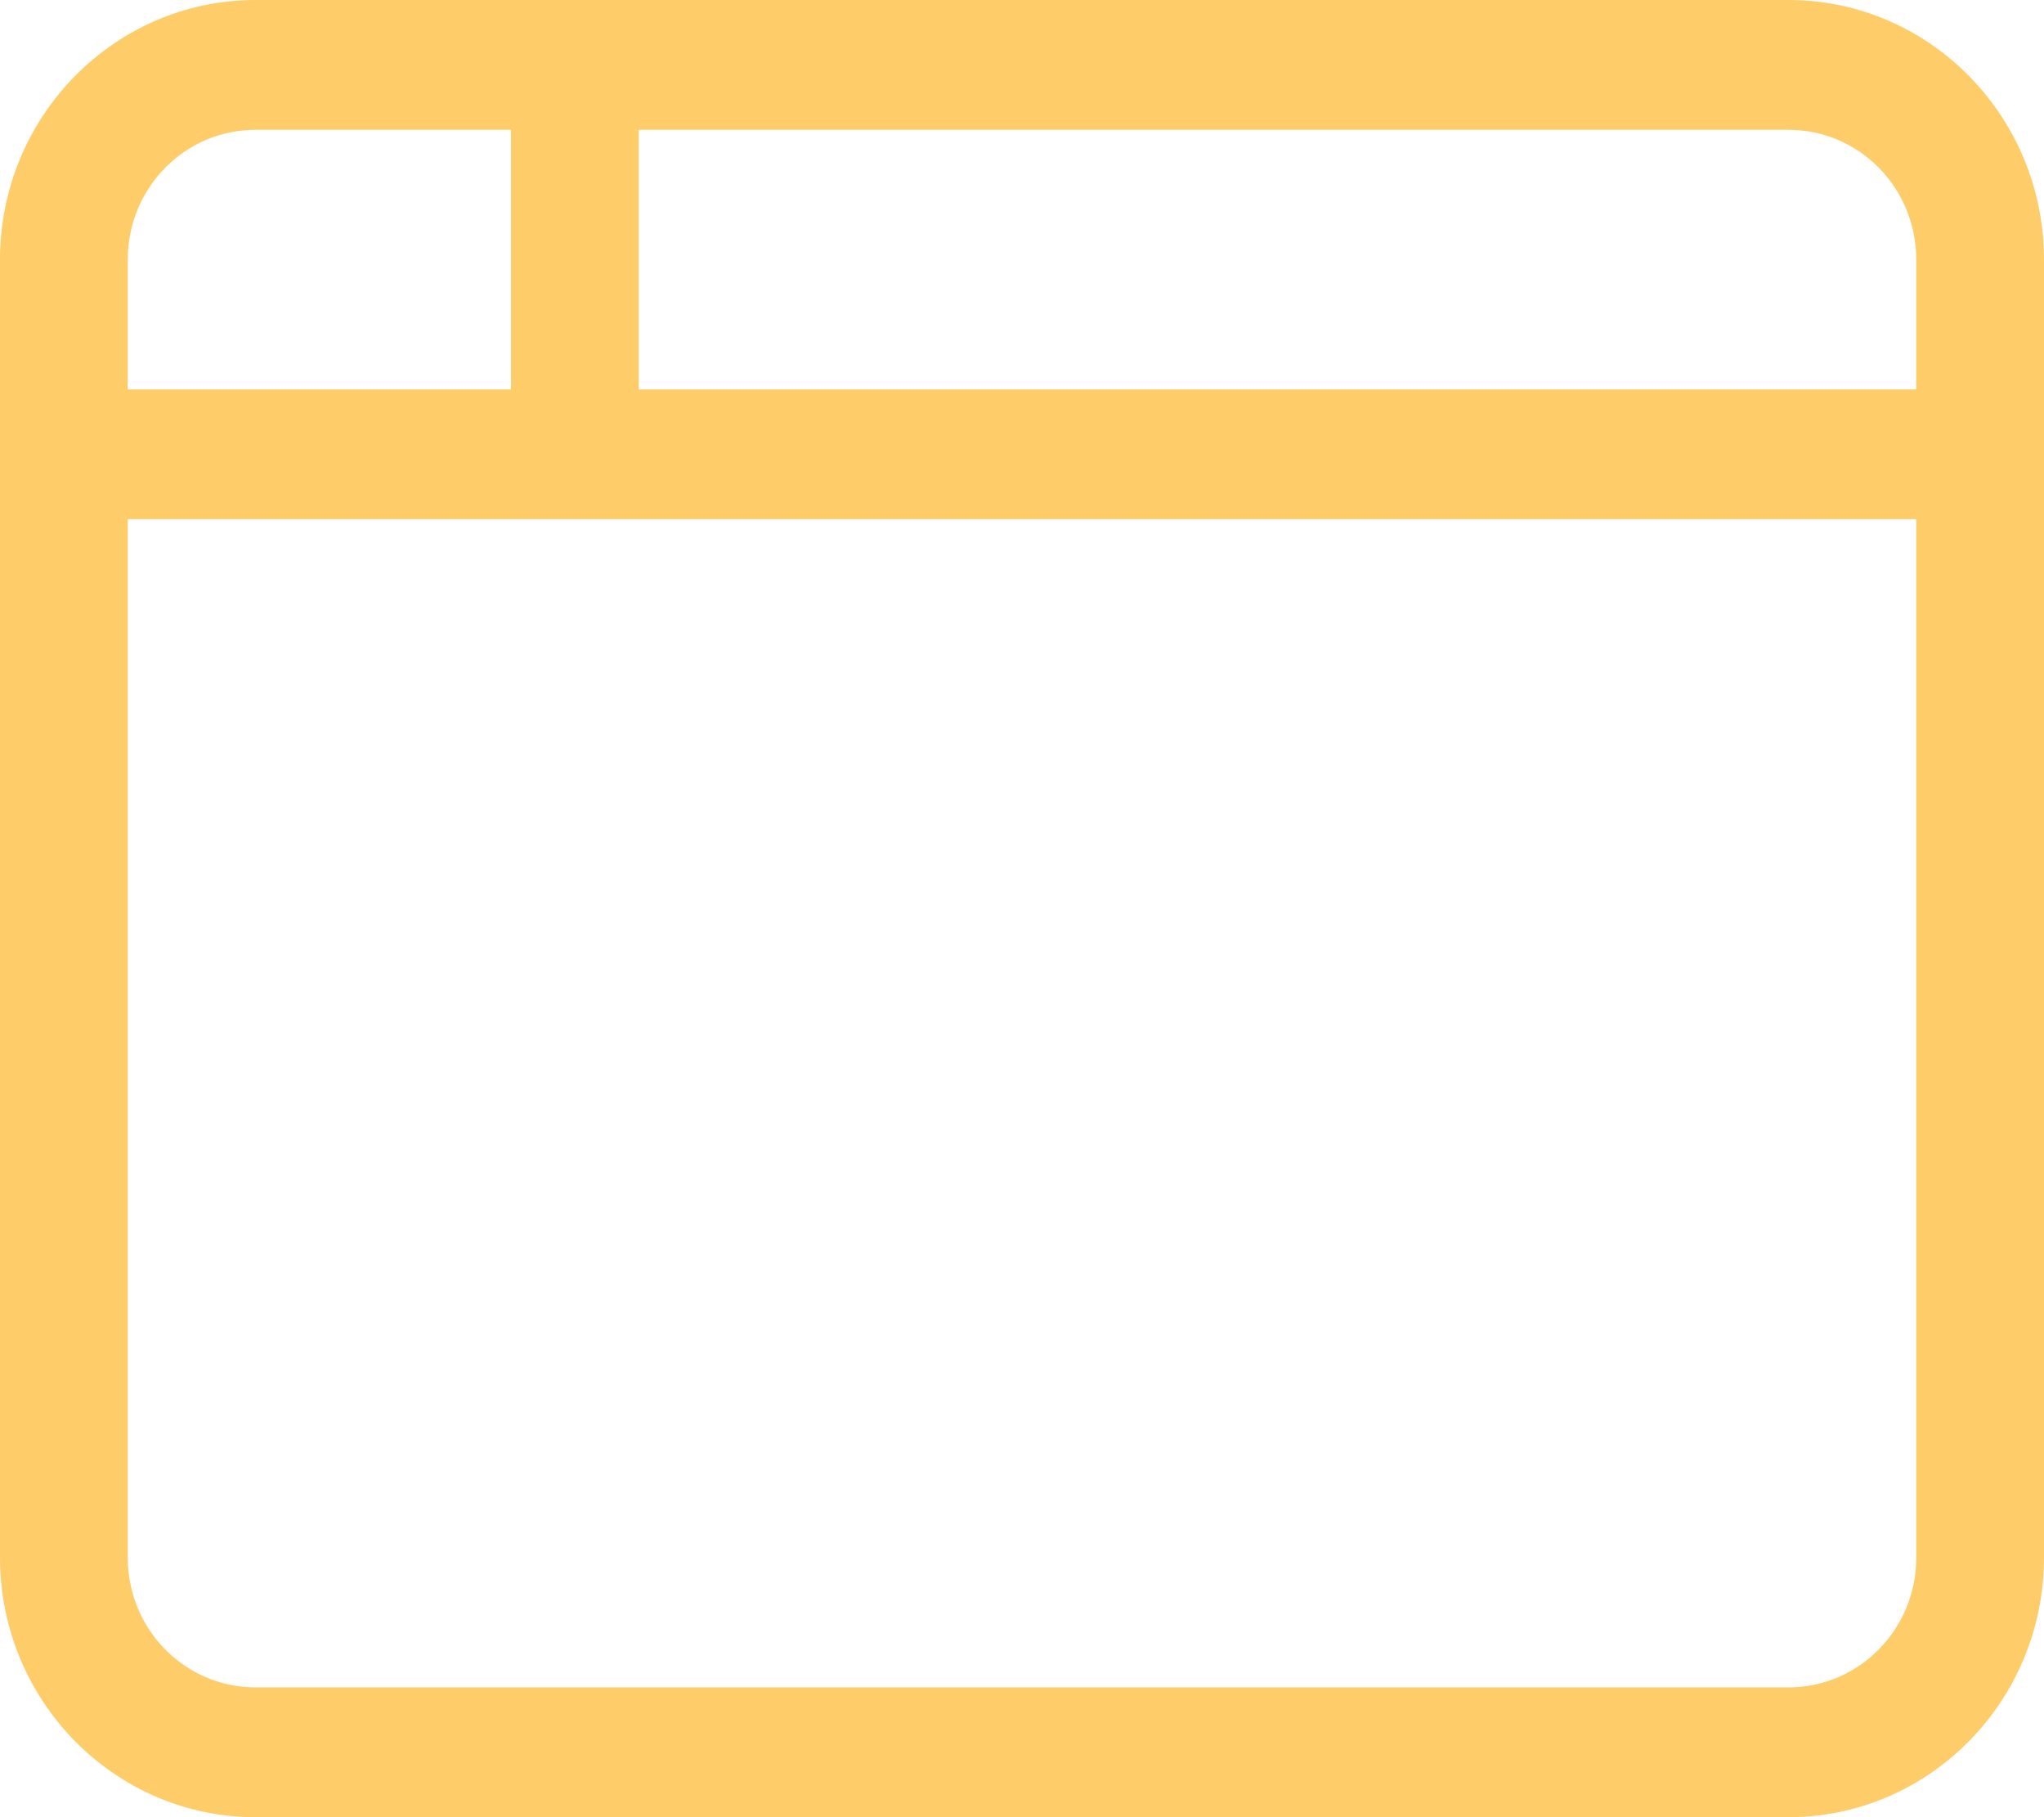 <?xml version="1.0" encoding="utf-8"?>
<svg xmlns="http://www.w3.org/2000/svg" fill="none" height="100%" overflow="visible" preserveAspectRatio="none" style="display: block;" viewBox="0 0 18 16" width="100%">
<path d="M5.625 1.143V3.429H16.875V2.286C16.875 1.654 16.372 1.143 15.75 1.143H5.625ZM4.5 1.143H2.25C1.628 1.143 1.125 1.654 1.125 2.286V3.429H4.5V1.143ZM1.125 4.571V13.714C1.125 14.346 1.628 14.857 2.25 14.857H15.75C16.372 14.857 16.875 14.346 16.875 13.714V4.571H5.062H1.125ZM0 2.286C0 1.025 1.009 0 2.25 0H15.75C16.991 0 18 1.025 18 2.286V13.714C18 14.975 16.991 16 15.75 16H2.25C1.009 16 0 14.975 0 13.714V2.286Z" fill="#FFCC6A" id="Vector"/>
</svg>
